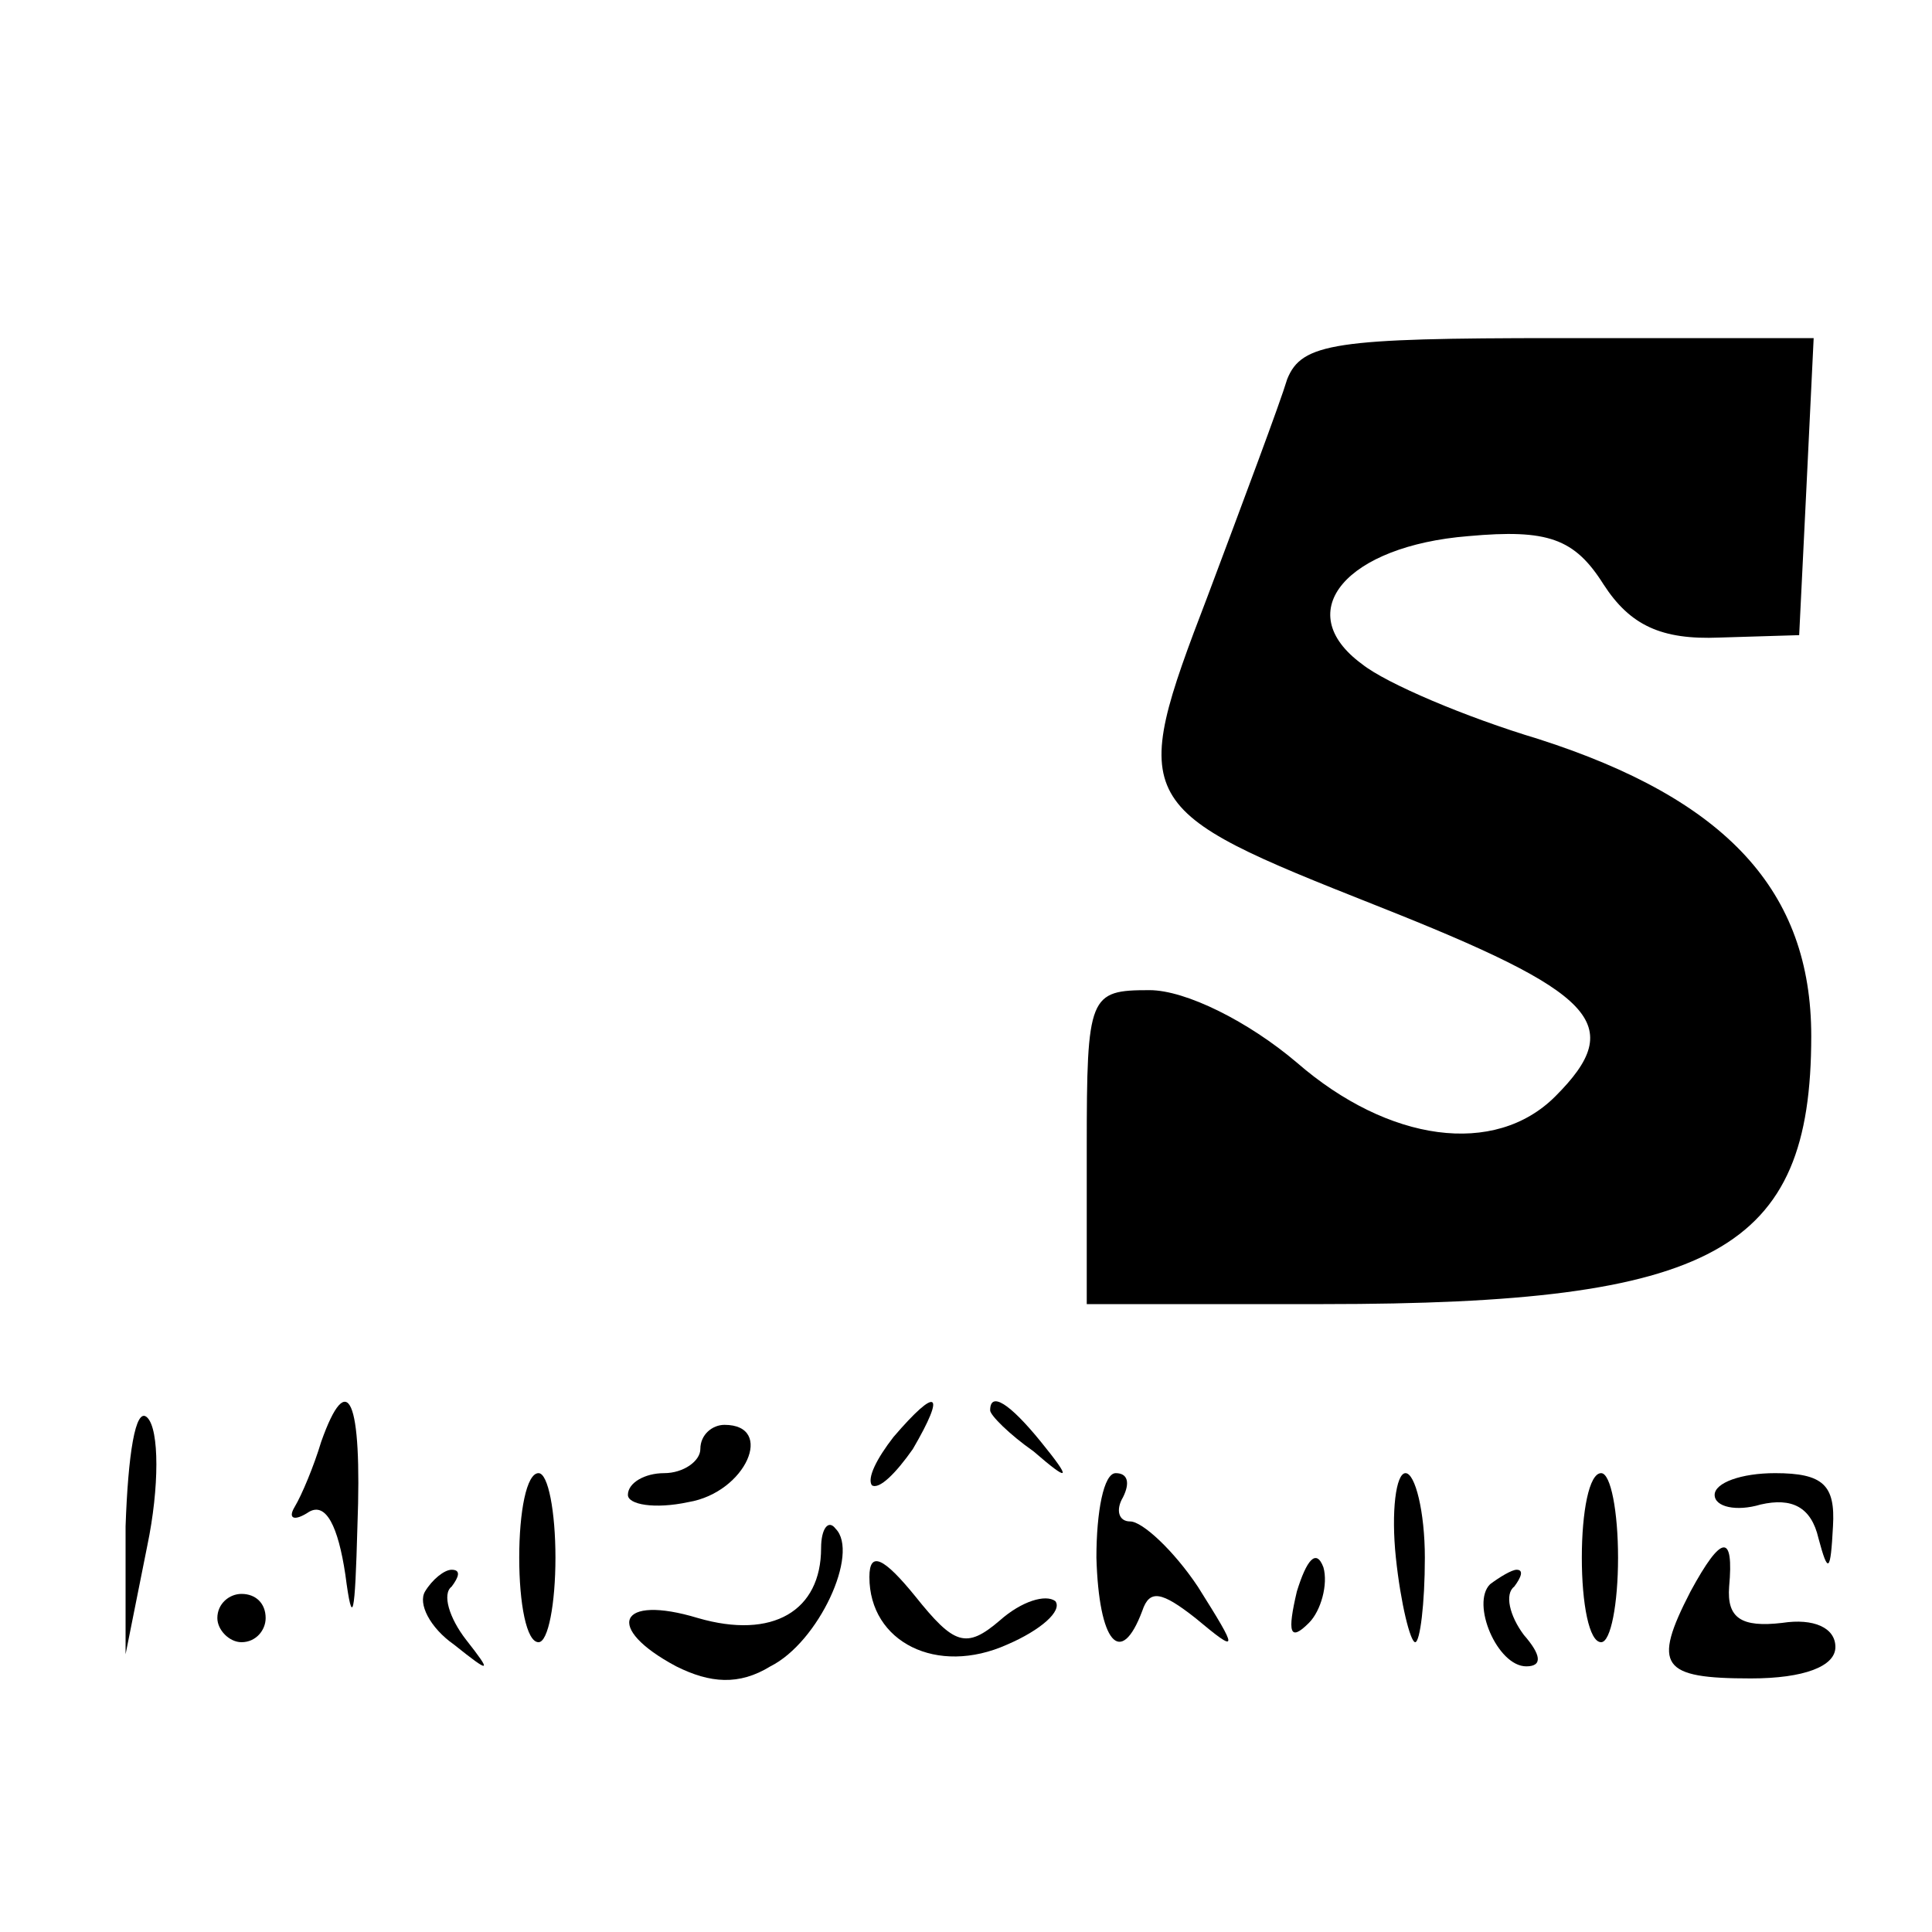 <?xml version="1.0" standalone="no"?>
<!DOCTYPE svg PUBLIC "-//W3C//DTD SVG 20010904//EN"
 "http://www.w3.org/TR/2001/REC-SVG-20010904/DTD/svg10.dtd">
<svg version="1.0" xmlns="http://www.w3.org/2000/svg"
 width="80pt" height="80pt" viewBox="0 0 80 80"
 preserveAspectRatio="xMidYMid meet">
<g transform="translate(0,80) scale(0.1,-0.1)"
fill="#000000" stroke="none">
<path d="M533 643 c-3 -10 -18 -50 -33 -90 -33 -86 -31 -88 70 -128 91 -36
104 -49 74 -79 -25 -25 -69 -19 -107 14 -20 17 -46 30 -61 30 -25 0 -26 -2
-26 -65 l0 -65 98 0 c162 0 202 22 202 111 0 60 -35 98 -113 123 -30 9 -63 23
-73 31 -30 22 -6 49 44 53 33 3 44 -1 56 -20 11 -17 24 -23 48 -22 l33 1 3 61
3 62 -106 0 c-92 0 -106 -2 -112 -17z"/>
<path d="M52 168 l0 -53 9 45 c5 24 5 48 0 53 -5 5 -8 -16 -9 -45z"/>
<path d="M133 203 c-3 -10 -8 -22 -11 -27 -3 -5 0 -6 6 -2 7 4 12 -6 15 -26 3
-23 4 -17 5 20 2 53 -4 66 -15 35z"/>
<path d="M370 205 c-7 -9 -11 -17 -9 -20 3 -2 10 5 17 15 14 24 10 26 -8 5z"/>
<path d="M410 216 c0 -2 8 -10 18 -17 15 -13 16 -12 3 4 -13 16 -21 21 -21 13z"/>
<path d="M290 200 c0 -5 -7 -10 -15 -10 -8 0 -15 -4 -15 -9 0 -4 11 -6 25 -3
24 4 36 32 15 32 -5 0 -10 -4 -10 -10z"/>
<path d="M215 155 c0 -19 3 -35 8 -35 4 0 7 16 7 35 0 19 -3 35 -7 35 -5 0 -8
-16 -8 -35z"/>
<path d="M454 155 c1 -35 10 -46 19 -22 3 9 8 8 22 -3 18 -15 18 -14 1 13 -10
15 -23 27 -28 27 -5 0 -6 5 -3 10 3 6 2 10 -3 10 -5 0 -8 -16 -8 -35z"/>
<path d="M578 155 c2 -19 6 -35 8 -35 2 0 4 16 4 35 0 19 -4 35 -8 35 -4 0 -6
-16 -4 -35z"/>
<path d="M655 155 c0 -19 3 -35 8 -35 4 0 7 16 7 35 0 19 -3 35 -7 35 -5 0 -8
-16 -8 -35z"/>
<path d="M710 181 c0 -5 9 -7 19 -4 13 3 21 -1 24 -14 4 -15 5 -14 6 5 1 17
-4 22 -24 22 -14 0 -25 -4 -25 -9z"/>
<path d="M340 159 c0 -26 -20 -38 -51 -29 -33 10 -39 -4 -9 -20 14 -7 26 -8
39 0 20 10 37 47 27 57 -3 4 -6 0 -6 -8z"/>
<path d="M360 147 c0 -27 28 -41 57 -28 14 6 23 14 20 18 -4 3 -14 0 -23 -8
-14 -12 -19 -10 -35 10 -13 16 -19 19 -19 8z"/>
<path d="M537 141 c-4 -17 -3 -21 5 -13 5 5 8 16 6 23 -3 8 -7 3 -11 -10z"/>
<path d="M700 141 c-16 -31 -12 -36 25 -36 22 0 35 5 35 13 0 8 -9 12 -22 10
-17 -2 -23 2 -22 15 2 22 -3 22 -16 -2z"/>
<path d="M176 141 c-3 -5 2 -15 12 -22 15 -12 16 -12 5 2 -7 9 -10 19 -6 22 3
4 4 7 0 7 -3 0 -8 -4 -11 -9z"/>
<path d="M617 144 c-8 -8 3 -34 15 -34 7 0 6 5 -1 13 -6 8 -8 17 -4 20 3 4 4
7 1 7 -2 0 -7 -3 -11 -6z"/>
<path d="M90 130 c0 -5 5 -10 10 -10 6 0 10 5 10 10 0 6 -4 10 -10 10 -5 0
-10 -4 -10 -10z"/>
</g>
</svg>
